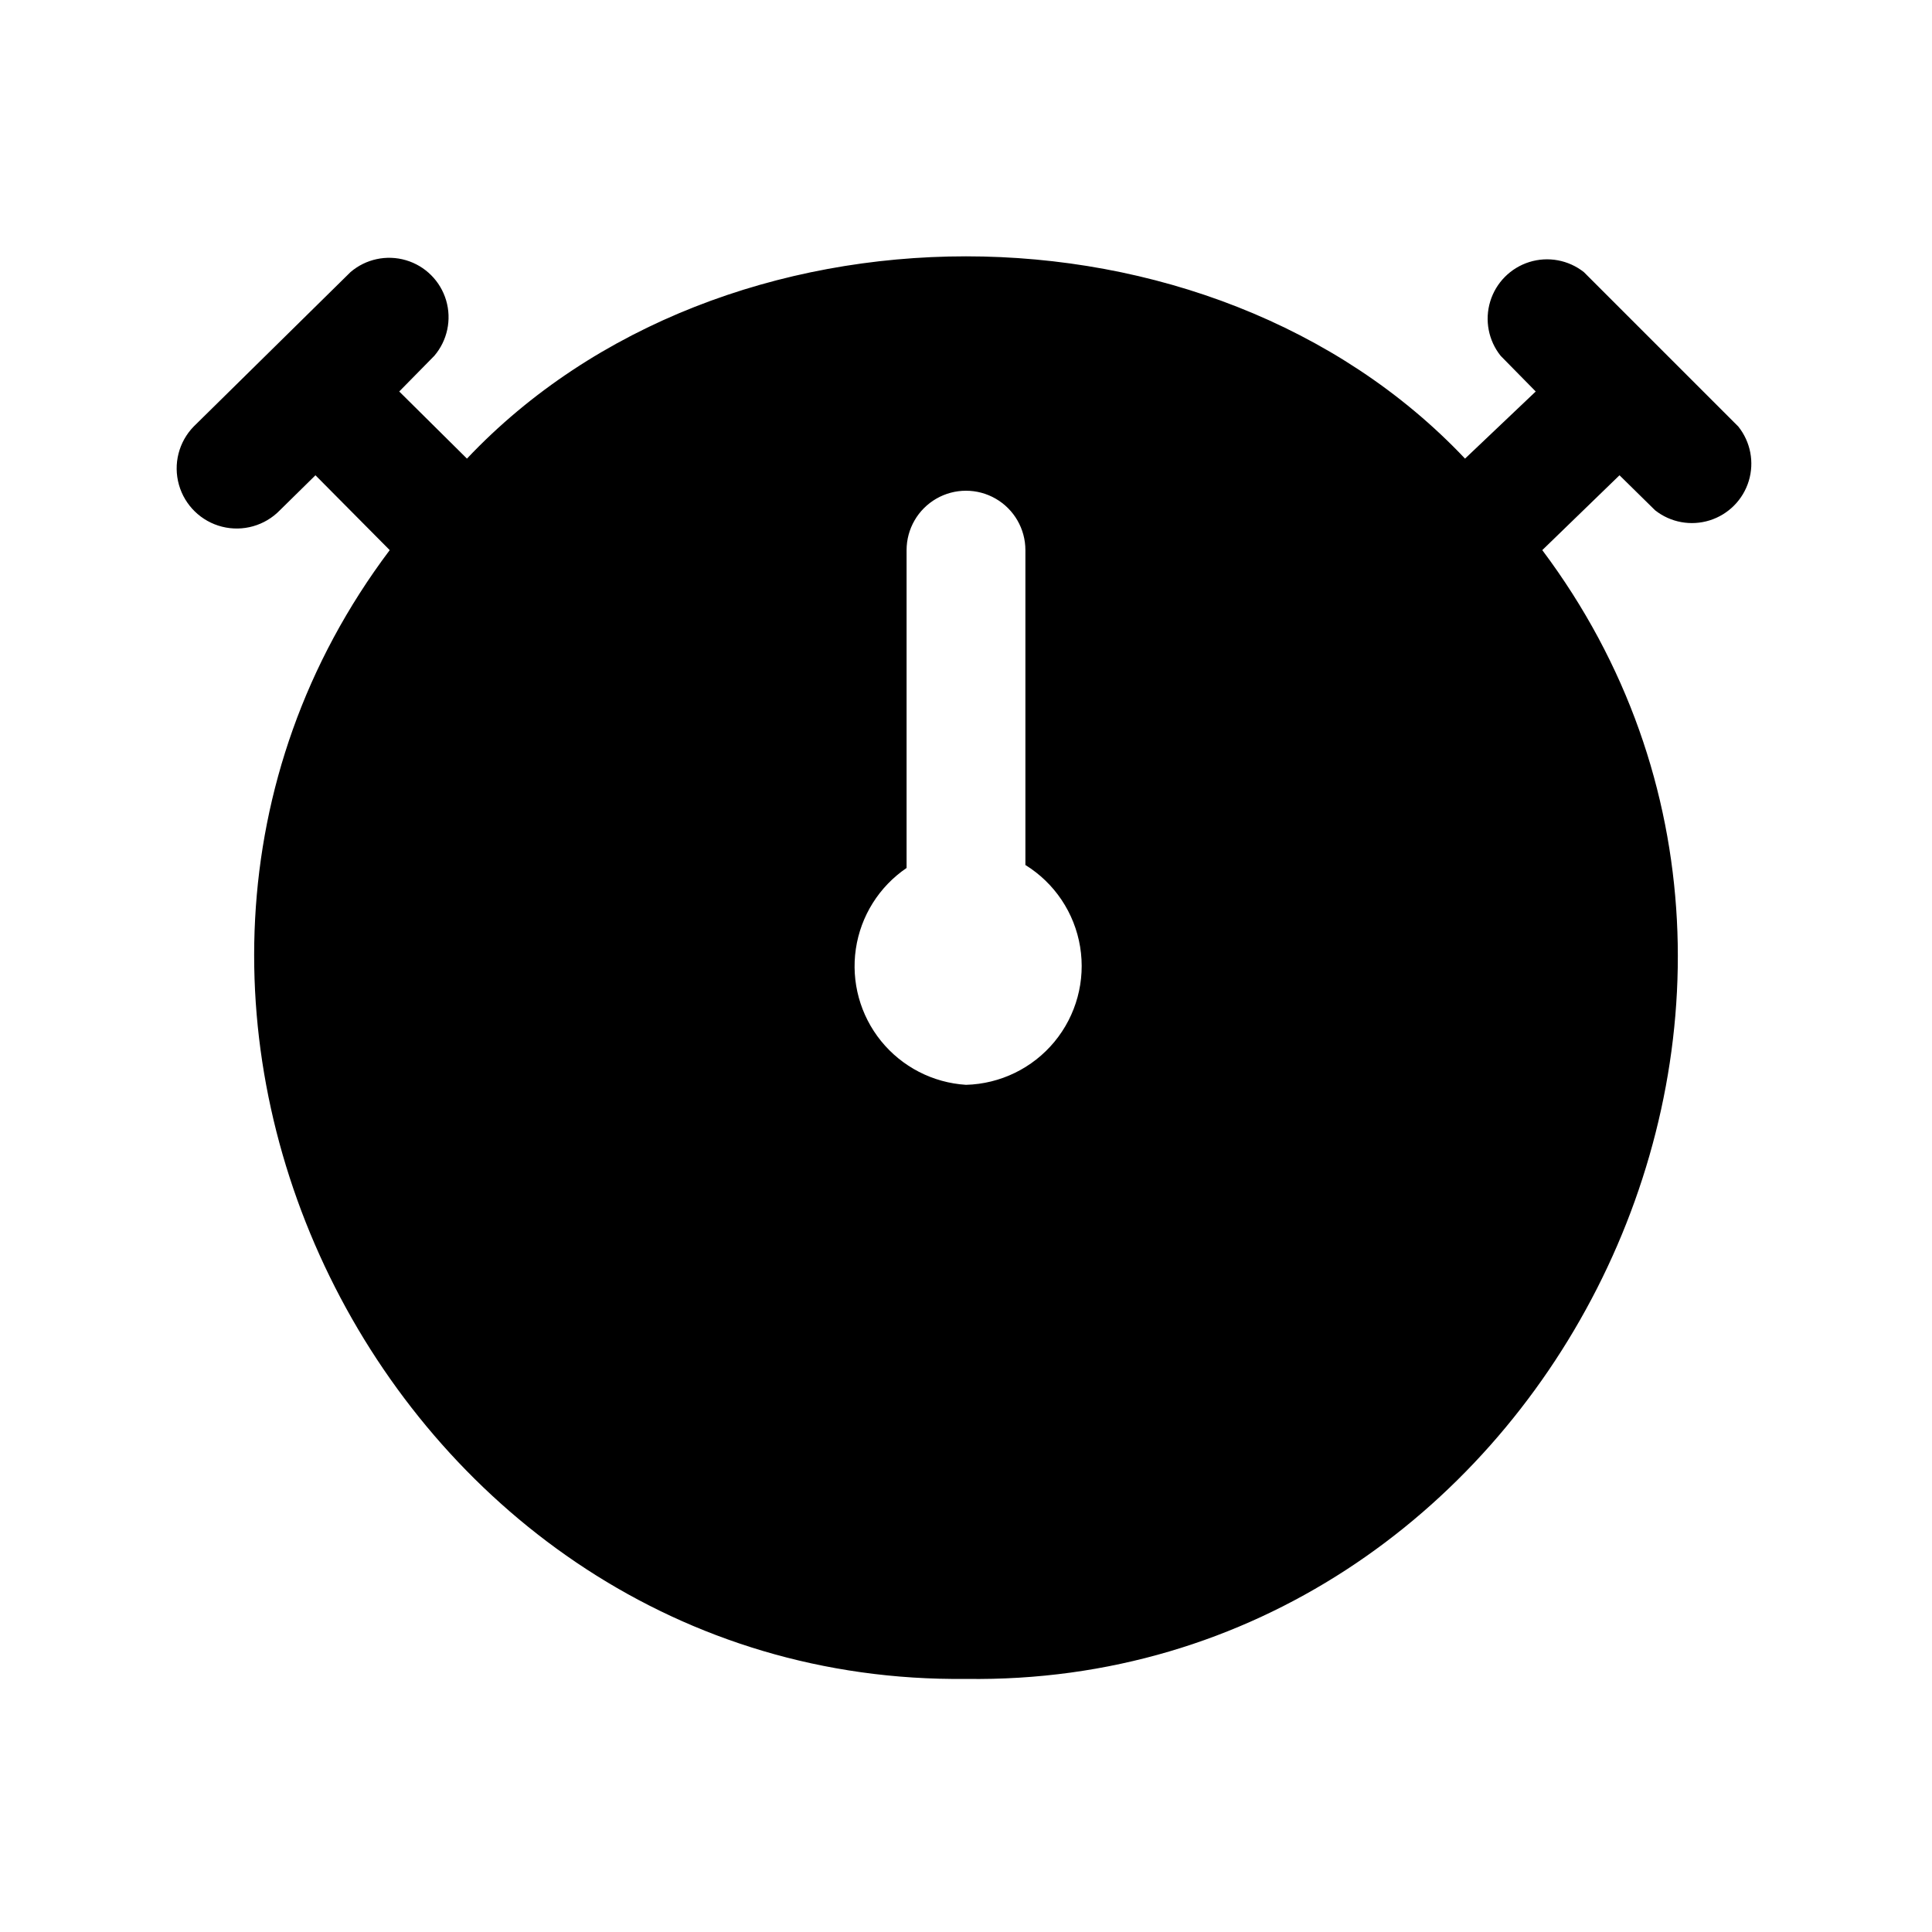<?xml version="1.0" encoding="UTF-8"?>
<!-- Uploaded to: ICON Repo, www.iconrepo.com, Generator: ICON Repo Mixer Tools -->
<svg fill="#000000" width="800px" height="800px" version="1.1" viewBox="144 144 512 512" xmlns="http://www.w3.org/2000/svg">
 <path d="m604.67 257.04-40.934-40.934c-4.086-3.219-9.492-4.215-14.453-2.664-4.961 1.555-8.836 5.457-10.355 10.43-1.516 4.973-0.484 10.371 2.766 14.434l9.289 9.445-18.734 17.789c-67.543-71.477-196.96-71.477-264.5 0l-17.949-17.789 9.289-9.445c3.469-4.055 4.652-9.59 3.141-14.707-1.516-5.117-5.516-9.121-10.633-10.633-5.117-1.512-10.656-0.332-14.707 3.141l-41.566 40.934c-3.965 4.078-5.453 9.961-3.902 15.434 1.547 5.473 5.898 9.707 11.414 11.102 5.512 1.395 11.352-0.258 15.32-4.336l9.445-9.289 19.68 19.836c-90.527 120.29 0.945 300.87 152.72 299.14 151.77 2.203 243.25-178.38 152.72-299.14l20.465-19.836 9.445 9.289c4.082 3.219 9.492 4.215 14.453 2.66 4.961-1.551 8.836-5.453 10.355-10.426 1.516-4.973 0.48-10.375-2.766-14.434zm-204.67 174.45c-8.793-0.551-16.957-4.758-22.504-11.602s-7.973-15.699-6.688-24.418c1.285-8.715 6.16-16.492 13.445-21.449v-84.23c0-5.625 3-10.82 7.871-13.633s10.875-2.812 15.746 0 7.871 8.008 7.871 13.633v83.445c7.738 4.789 13.027 12.688 14.5 21.668 1.477 8.98-1.004 18.156-6.801 25.172-5.797 7.012-14.348 11.172-23.441 11.414z"/>
</svg>